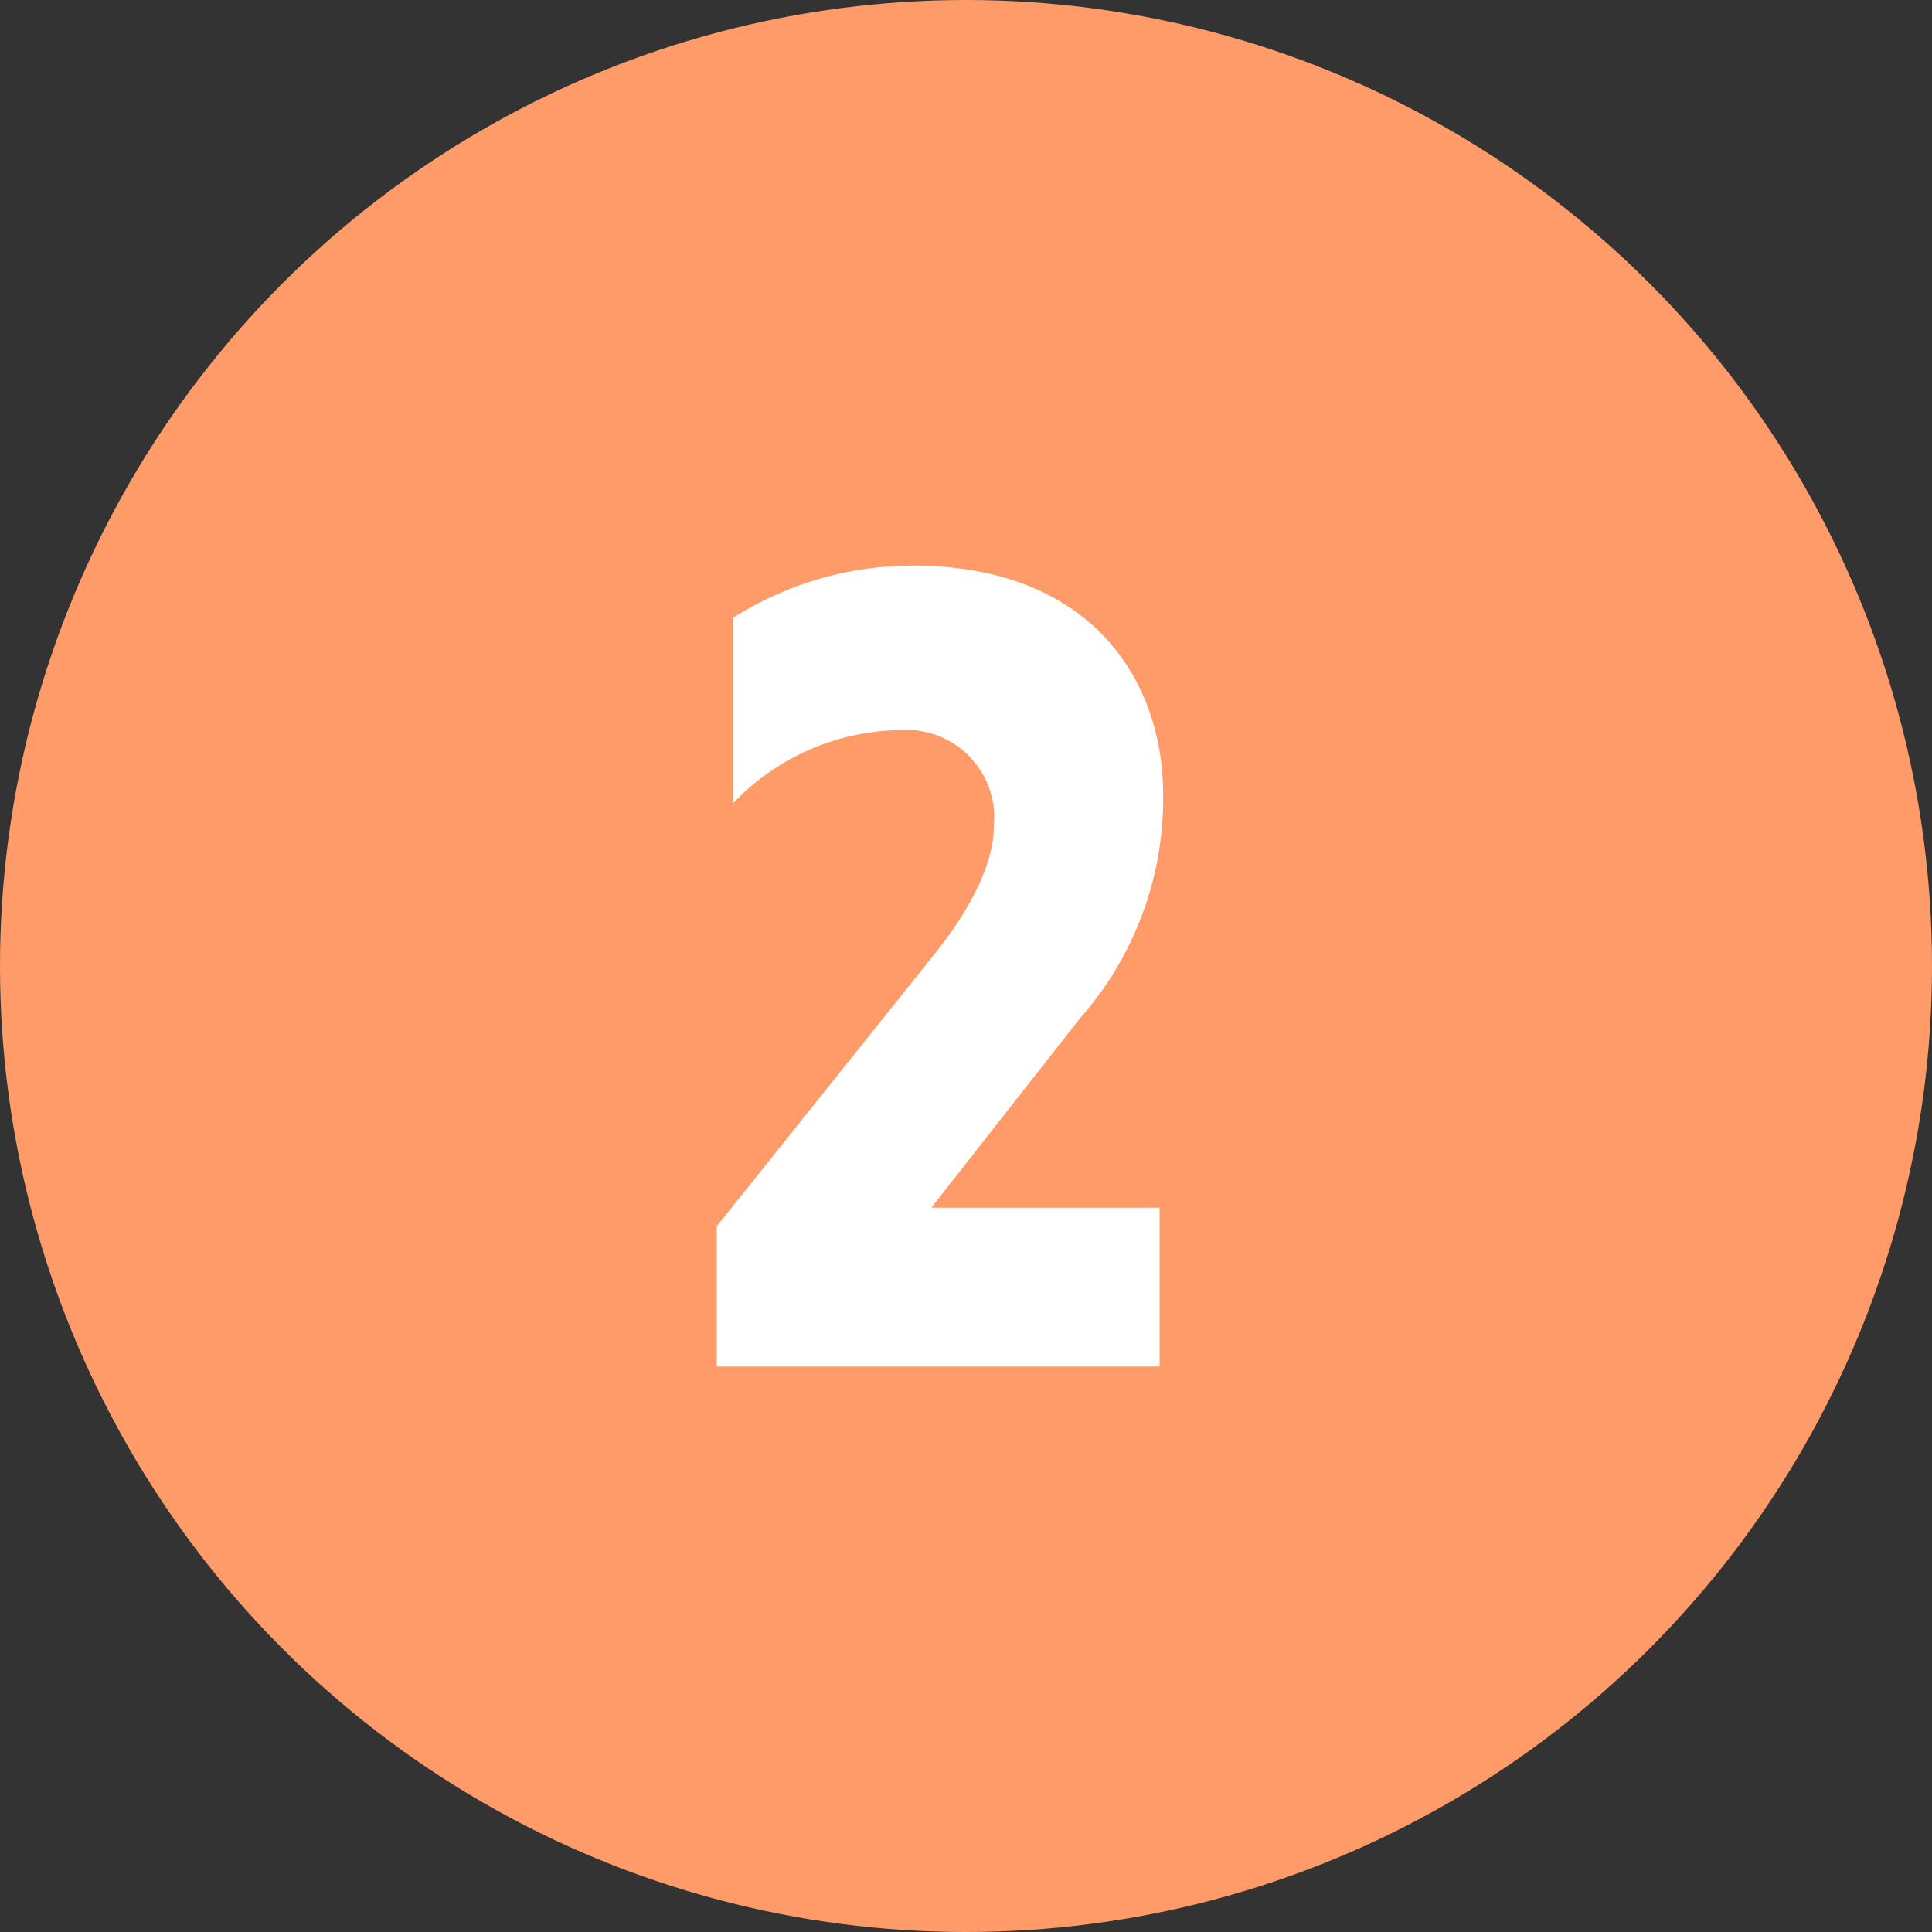 <svg xmlns="http://www.w3.org/2000/svg" width="80" height="80" viewBox="0 0 80 80">
  <rect x="0" y="0" width="80" height="80" fill="#333333" stroke="none"/>
  <g id="Group_310738" data-name="Group 310738" transform="translate(11818 -9851)">
    <circle id="Ellipse_5721" data-name="Ellipse 5721" cx="40" cy="40" r="40" transform="translate(-11818 9851)" fill="#ff9b69"/>
    <path id="Path_380957" data-name="Path 380957" d="M22.616,45H40.952V38.424H31.5L37.64,30.6A13.755,13.755,0,0,0,41.1,21.336c0-4.848-3.072-9.5-10.368-9.5a13.88,13.88,0,0,0-7.44,2.16v7.68A9.738,9.738,0,0,1,30.2,18.648a3.633,3.633,0,0,1,3.888,3.984c0,1.488-.912,3.36-2.448,5.28l-9.024,11.28Z" transform="translate(-11810.936 9862.584)" fill="#fff"/>
  </g>
</svg>
